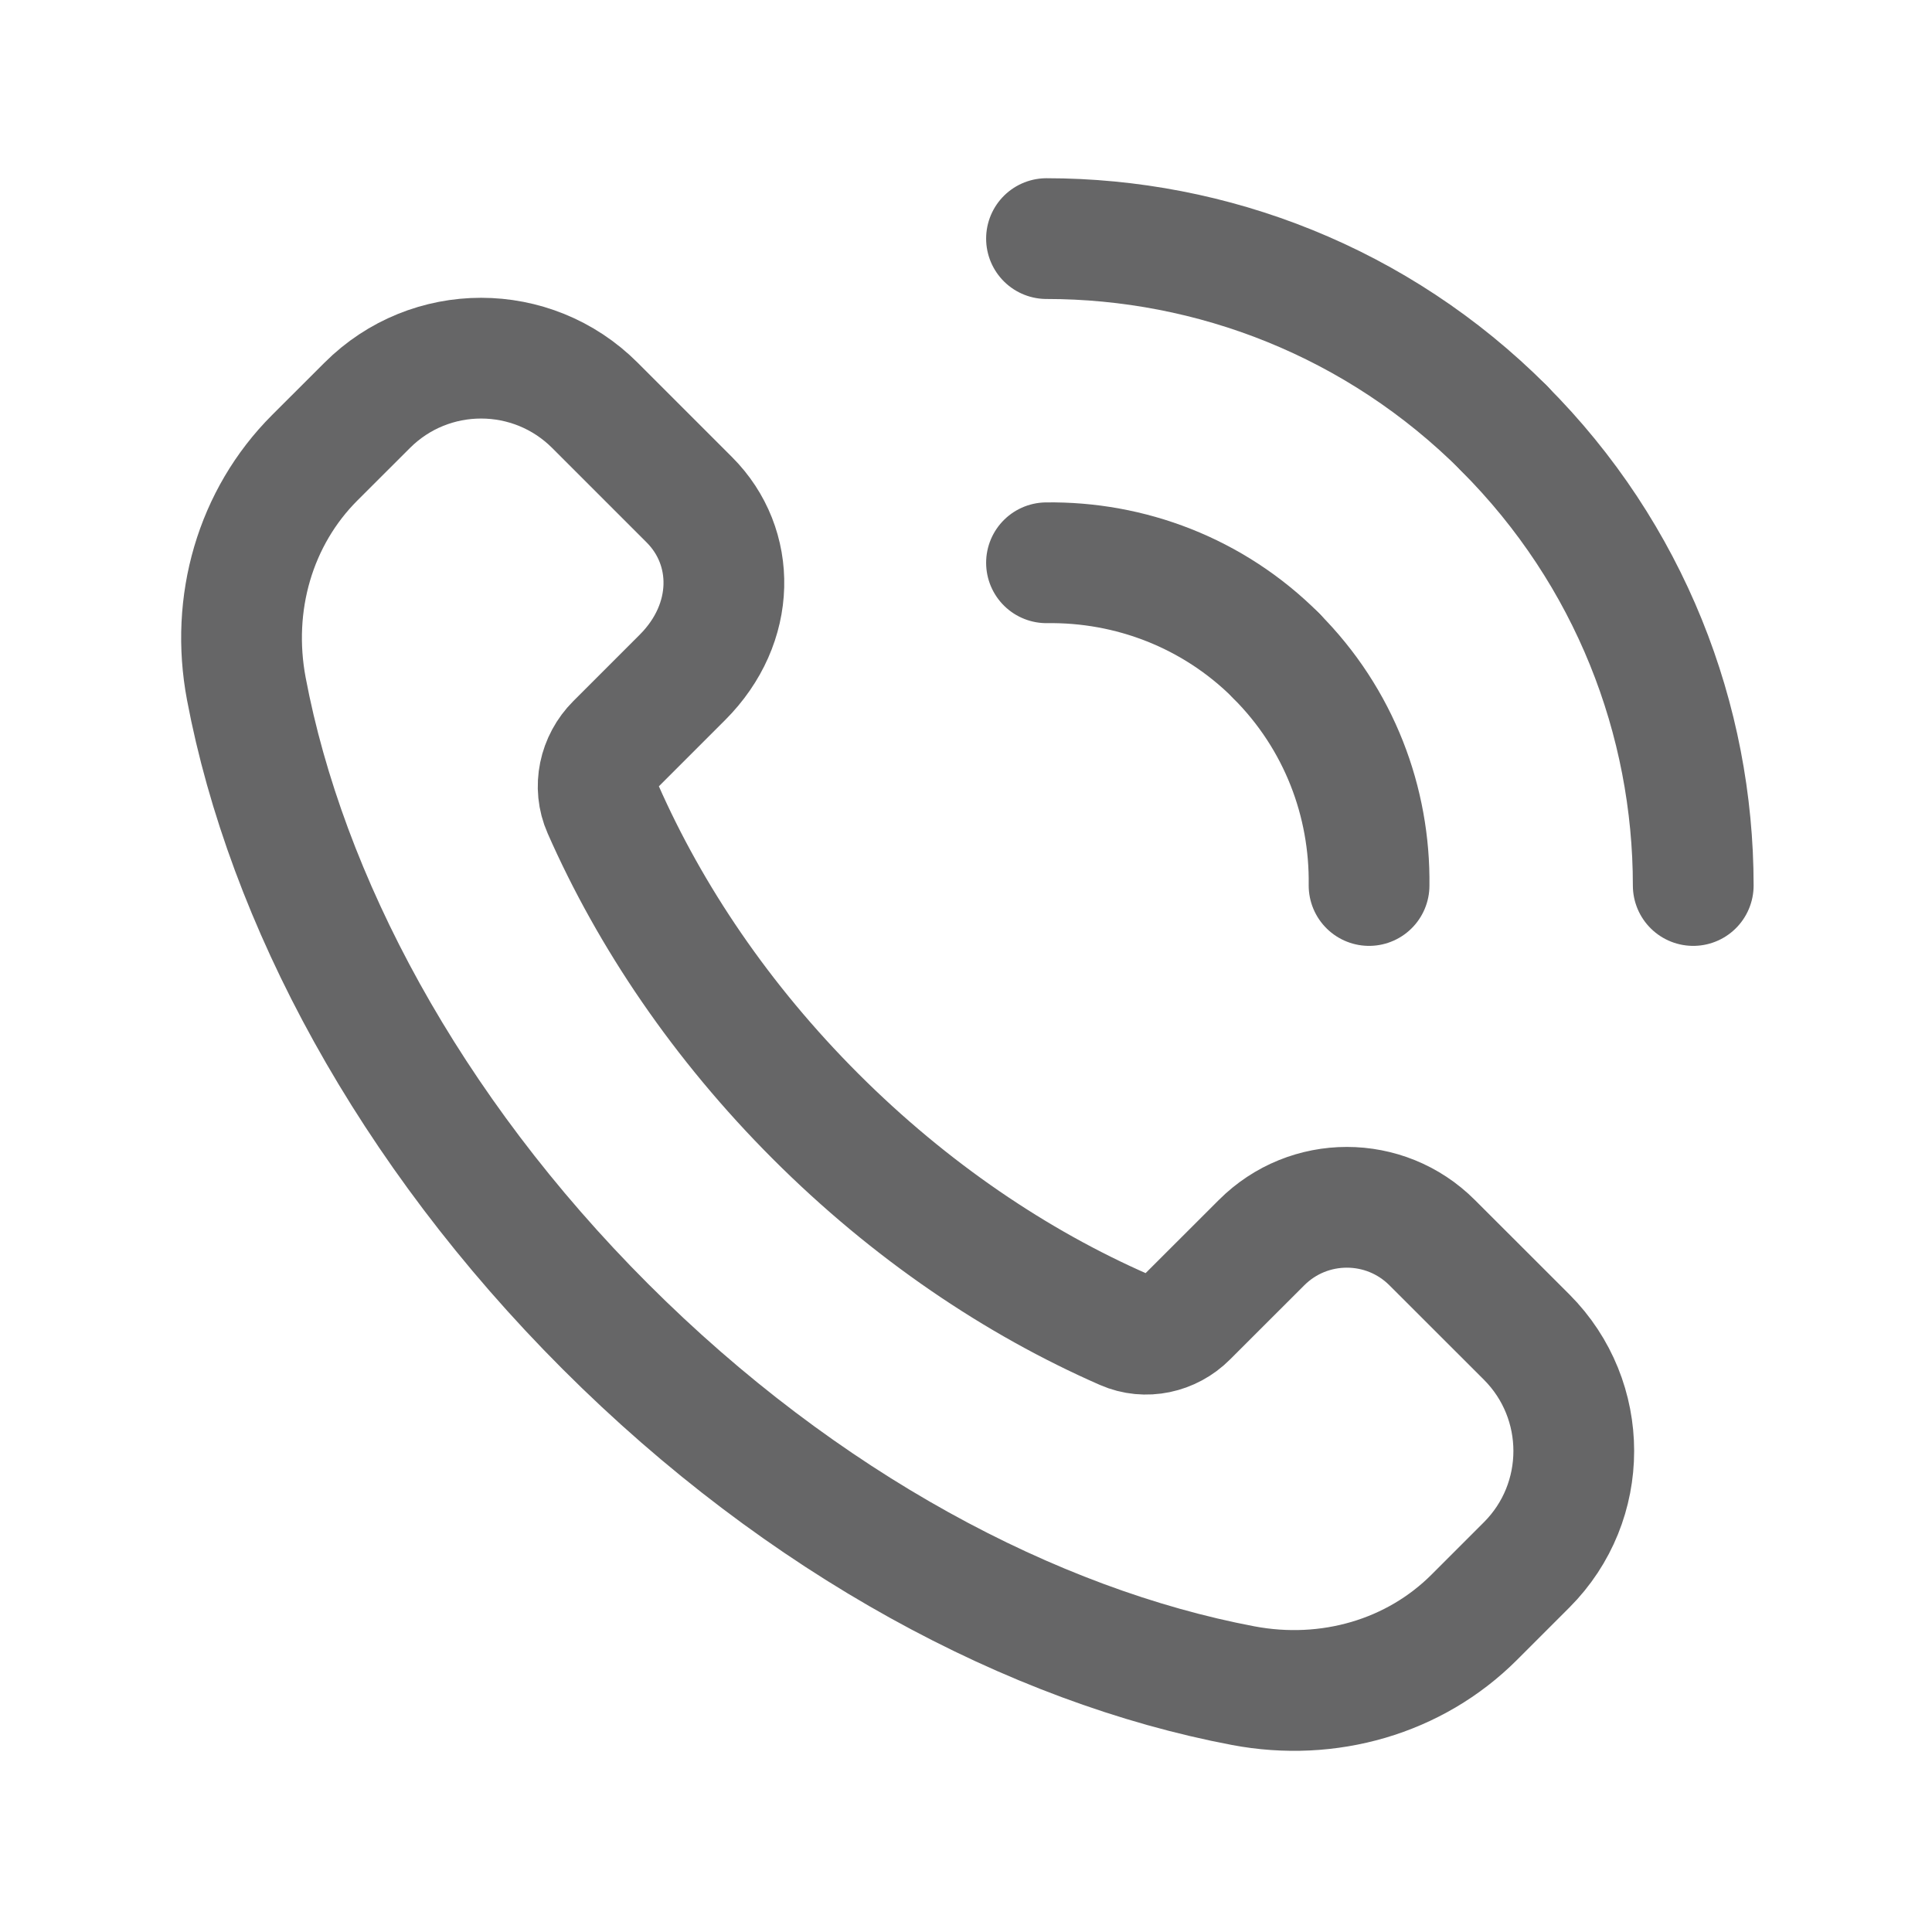 <svg width="24" height="24" viewBox="0 0 24 24" fill="none" xmlns="http://www.w3.org/2000/svg">
<g id="Group">
<g id="Group_2">
<path id="Path" fill-rule="evenodd" clip-rule="evenodd" d="M18.965 16.61L17.791 15.437C17.206 14.851 16.256 14.851 15.671 15.437L14.748 16.359C14.543 16.565 14.23 16.634 13.964 16.517C12.629 15.932 11.309 15.045 10.132 13.868C8.96 12.696 8.076 11.382 7.49 10.051C7.368 9.776 7.439 9.453 7.652 9.24L8.478 8.414C9.149 7.743 9.149 6.794 8.563 6.208L7.39 5.035C6.609 4.254 5.343 4.254 4.562 5.035L3.91 5.686C3.169 6.427 2.86 7.496 3.06 8.556C3.554 11.169 5.072 14.03 7.521 16.479C9.97 18.928 12.831 20.446 15.444 20.94C16.503 21.14 17.573 20.831 18.314 20.09L18.965 19.439C19.745 18.658 19.745 17.392 18.965 16.61V16.61Z" stroke="#666667" stroke-width="1.5" stroke-linecap="round" stroke-linejoin="round"/>
<path id="Path_2" d="M13 6.991C14.031 6.977 15.067 7.359 15.854 8.146" stroke="#666667" stroke-width="1.5" stroke-linecap="round" stroke-linejoin="round"/>
<path id="Path_3" d="M18.682 5.318C17.113 3.749 15.056 2.964 13 2.964" stroke="#666667" stroke-width="1.5" stroke-linecap="round" stroke-linejoin="round"/>
<path id="Path_4" d="M17.007 11C17.021 9.969 16.639 8.933 15.852 8.146" stroke="#666667" stroke-width="1.5" stroke-linecap="round" stroke-linejoin="round"/>
<path id="Path_5" d="M18.68 5.318C20.249 6.887 21.034 8.944 21.034 11" stroke="#666667" stroke-width="1.5" stroke-linecap="round" stroke-linejoin="round"/>
</g>
</g>
</svg>

